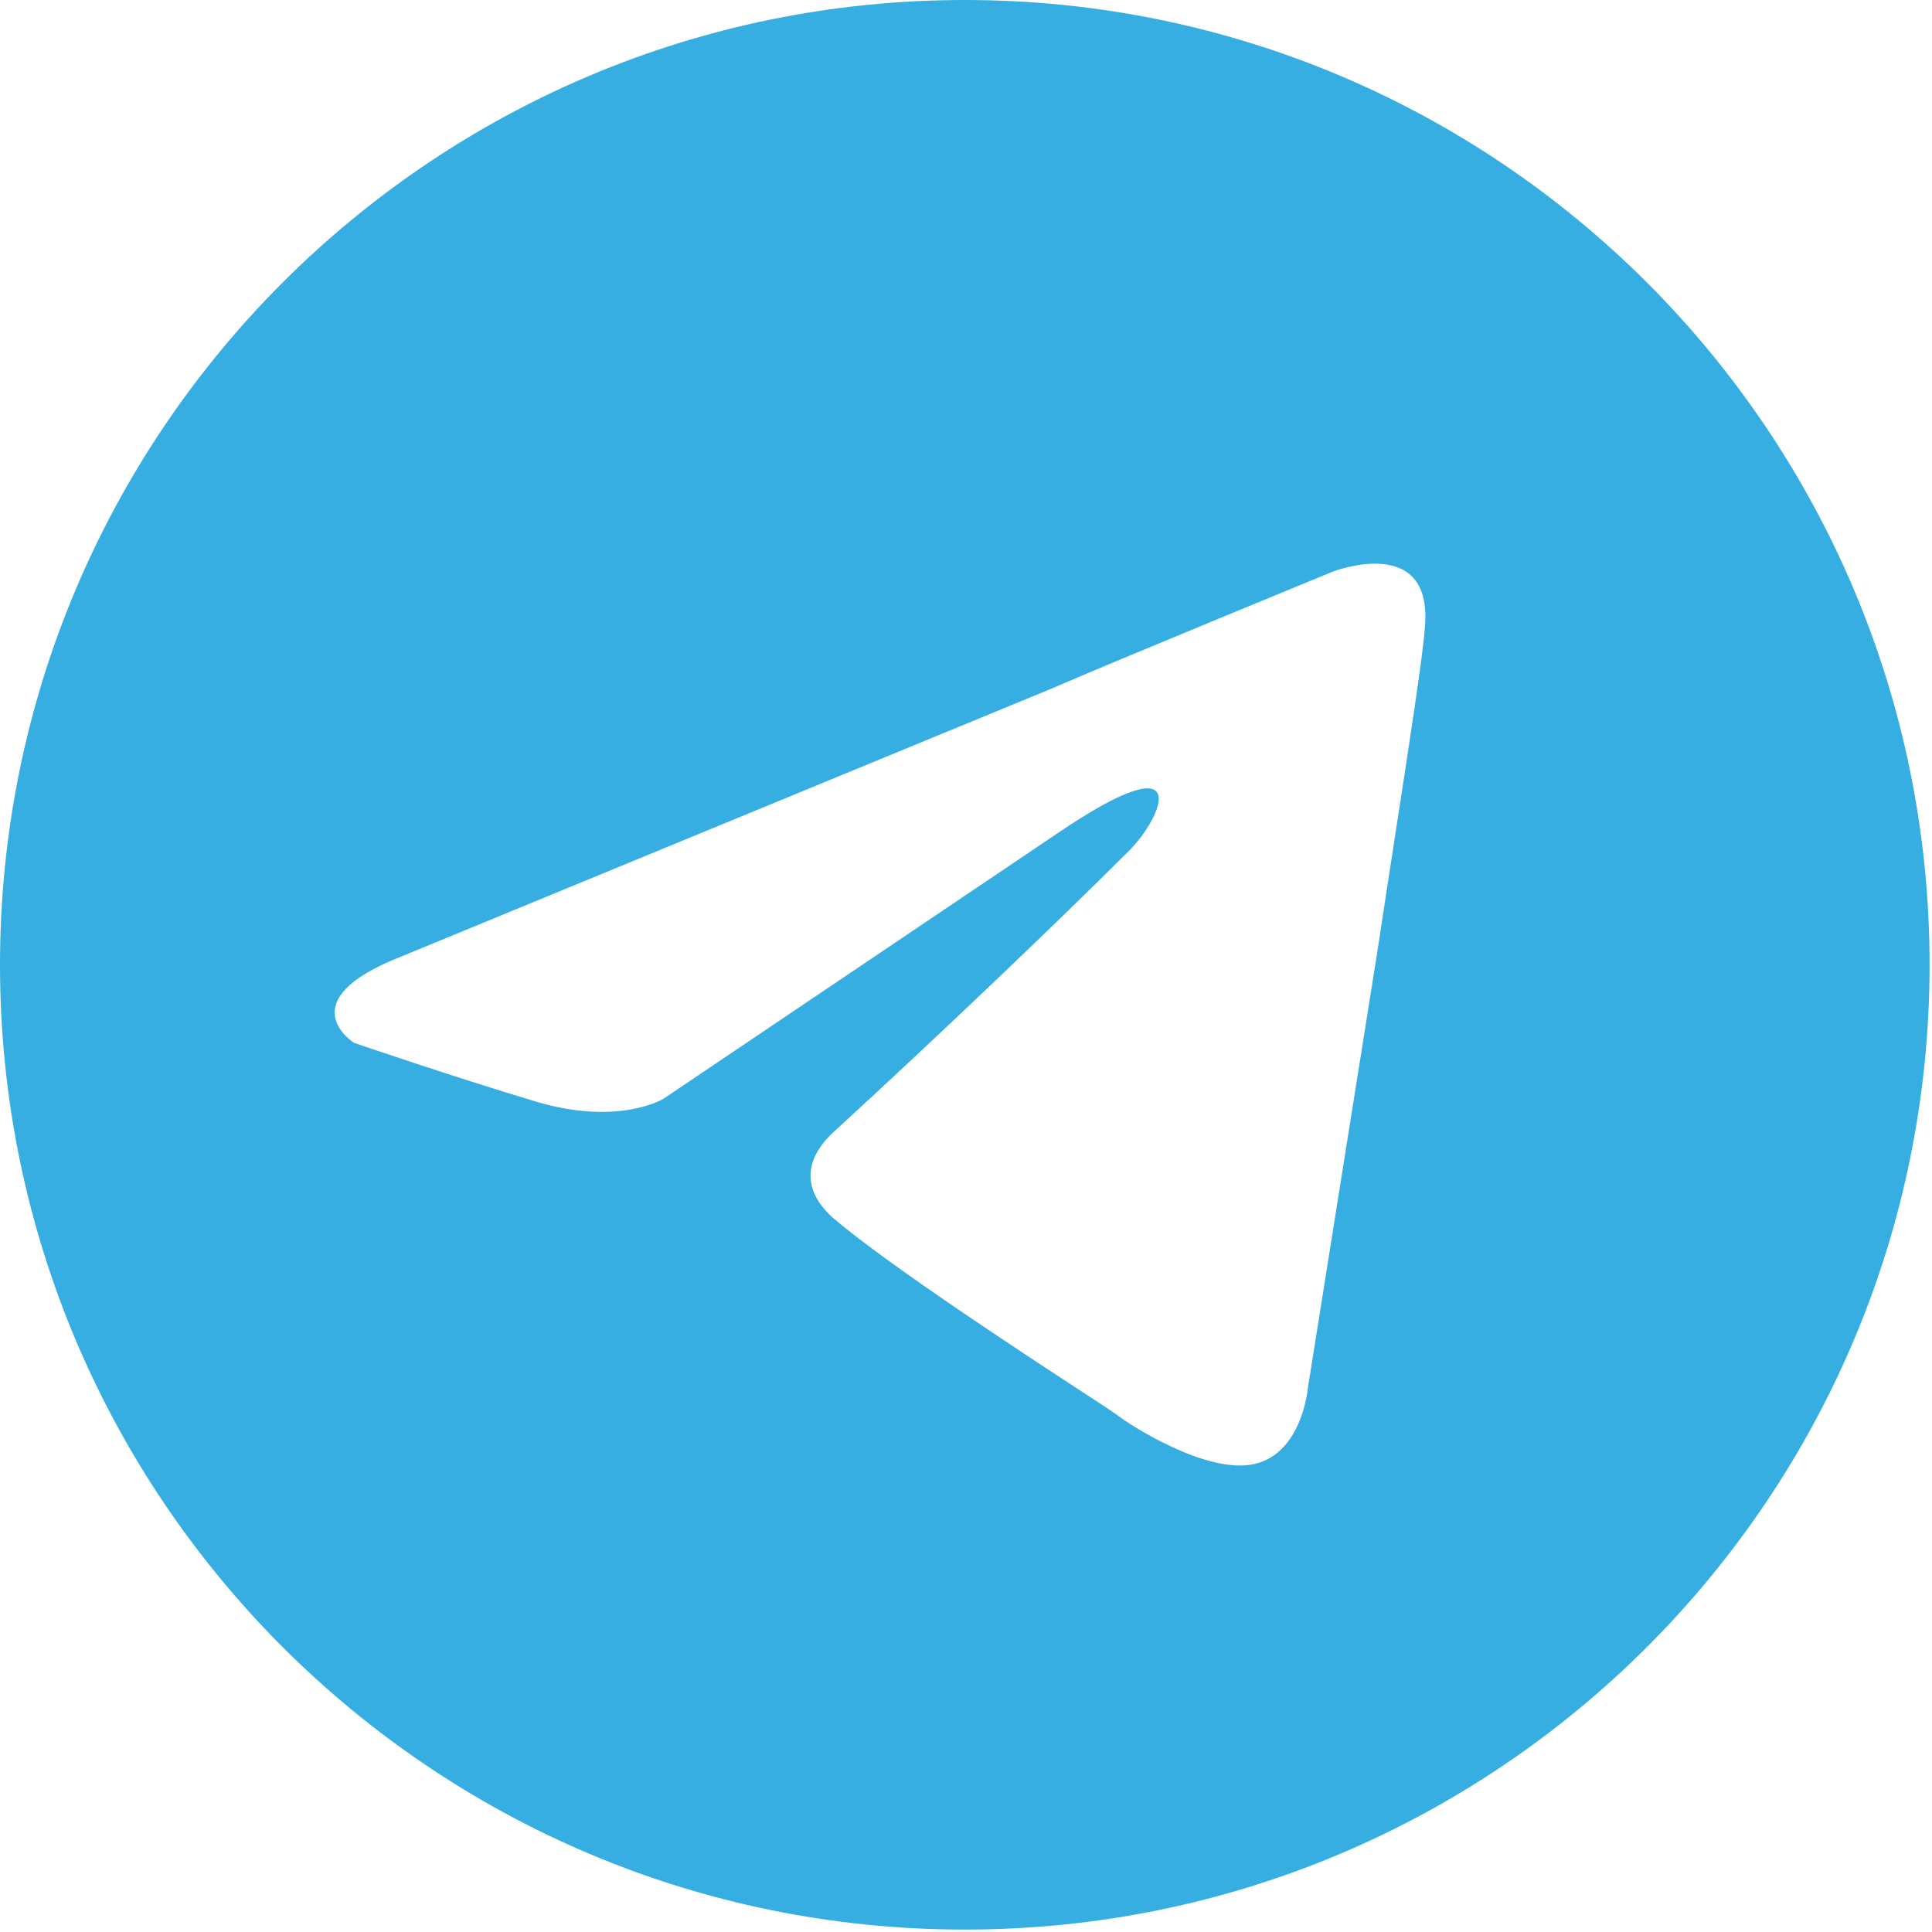 <?xml version="1.0" encoding="UTF-8"?> <svg xmlns="http://www.w3.org/2000/svg" width="534" height="534" viewBox="0 0 534 534" fill="none"> <path fill-rule="evenodd" clip-rule="evenodd" d="M533.332 266.666C533.332 413.942 413.942 533.332 266.666 533.332C119.39 533.332 0 413.942 0 266.666C0 119.39 119.39 0 266.666 0C413.942 0 533.332 119.39 533.332 266.666ZM290.558 190.365L110.982 264.354C79.383 276.685 97.88 288.246 97.88 288.246C97.88 288.246 124.855 297.494 147.977 304.431C171.098 311.367 183.429 303.66 183.429 303.66L292.1 230.442C330.635 204.238 321.387 225.818 312.138 235.067C292.1 255.105 258.959 286.704 231.213 312.138C218.882 322.928 225.048 332.176 230.443 336.801C246.126 350.071 283.056 374.201 299.844 385.171C304.506 388.217 307.614 390.248 308.284 390.75C312.138 393.833 333.718 407.706 346.82 404.623C359.922 401.54 361.464 383.814 361.464 383.814L380.731 262.812C382.444 251.468 384.156 240.361 385.753 230.004C389.906 203.069 393.277 181.203 393.833 173.41C396.146 147.206 368.4 157.996 368.4 157.996C368.4 157.996 308.284 182.658 290.558 190.365Z" fill="#37AEE2"></path> </svg> 